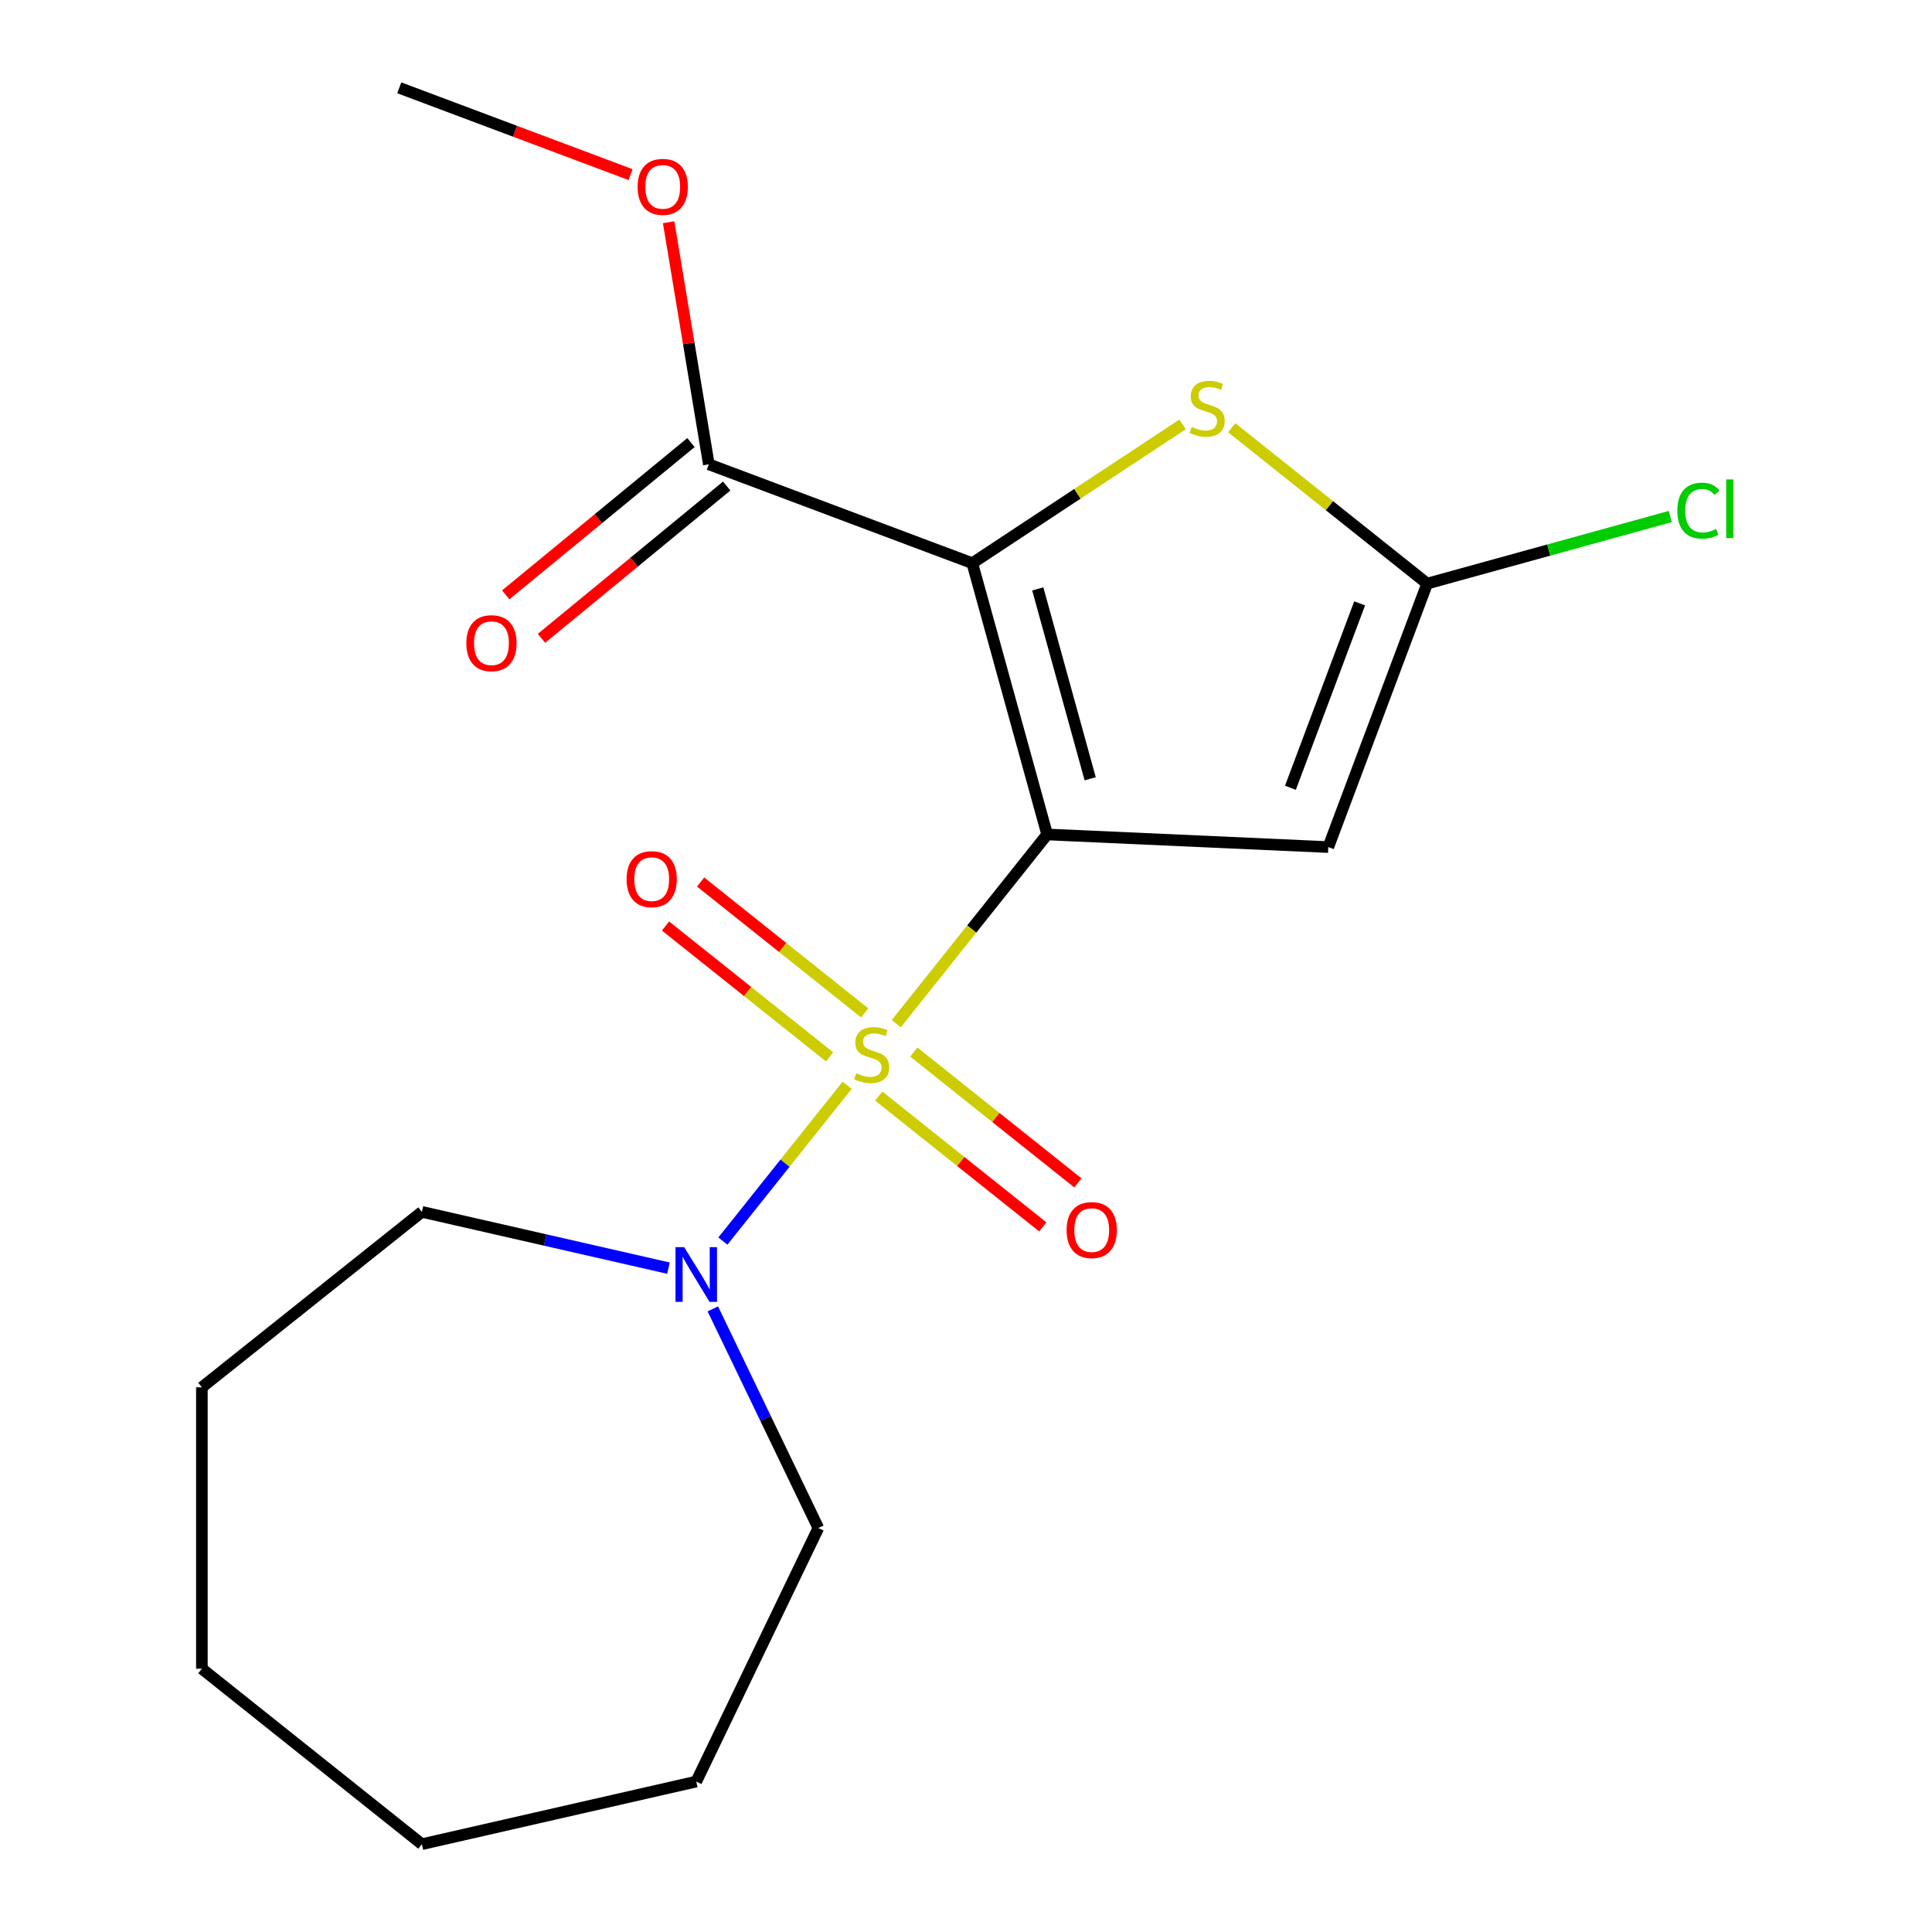 <?xml version='1.0' encoding='iso-8859-1'?>
<svg version='1.1' baseProfile='full'
              xmlns='http://www.w3.org/2000/svg'
                      xmlns:rdkit='http://www.rdkit.org/xml'
                      xmlns:xlink='http://www.w3.org/1999/xlink'
                  xml:space='preserve'
width='1000px' height='1000px' viewBox='0 0 1000 1000'>
<!-- END OF HEADER -->
<rect style='opacity:1.0;fill:#FFFFFF;stroke:none' width='1000' height='1000' x='0' y='0'> </rect>
<path class='bond-0' d='M 542.008,431.911 L 502.961,480.875' style='fill:none;fill-rule:evenodd;stroke:#000000;stroke-width:6px;stroke-linecap:butt;stroke-linejoin:miter;stroke-opacity:1' />
<path class='bond-0' d='M 502.961,480.875 L 463.914,529.838' style='fill:none;fill-rule:evenodd;stroke:#CCCC00;stroke-width:6px;stroke-linecap:butt;stroke-linejoin:miter;stroke-opacity:1' />
<path class='bond-1' d='M 542.008,431.911 L 503.258,291.504' style='fill:none;fill-rule:evenodd;stroke:#000000;stroke-width:6px;stroke-linecap:butt;stroke-linejoin:miter;stroke-opacity:1' />
<path class='bond-1' d='M 564.277,403.1 L 537.152,304.815' style='fill:none;fill-rule:evenodd;stroke:#000000;stroke-width:6px;stroke-linecap:butt;stroke-linejoin:miter;stroke-opacity:1' />
<path class='bond-2' d='M 542.008,431.911 L 687.519,438.446' style='fill:none;fill-rule:evenodd;stroke:#000000;stroke-width:6px;stroke-linecap:butt;stroke-linejoin:miter;stroke-opacity:1' />
<path class='bond-5' d='M 438.472,561.743 L 406.319,602.06' style='fill:none;fill-rule:evenodd;stroke:#CCCC00;stroke-width:6px;stroke-linecap:butt;stroke-linejoin:miter;stroke-opacity:1' />
<path class='bond-5' d='M 406.319,602.06 L 374.167,642.378' style='fill:none;fill-rule:evenodd;stroke:#0000FF;stroke-width:6px;stroke-linecap:butt;stroke-linejoin:miter;stroke-opacity:1' />
<path class='bond-7' d='M 447.553,524.258 L 405.092,490.396' style='fill:none;fill-rule:evenodd;stroke:#CCCC00;stroke-width:6px;stroke-linecap:butt;stroke-linejoin:miter;stroke-opacity:1' />
<path class='bond-7' d='M 405.092,490.396 L 362.63,456.534' style='fill:none;fill-rule:evenodd;stroke:#FF0000;stroke-width:6px;stroke-linecap:butt;stroke-linejoin:miter;stroke-opacity:1' />
<path class='bond-7' d='M 429.39,547.033 L 386.929,513.171' style='fill:none;fill-rule:evenodd;stroke:#CCCC00;stroke-width:6px;stroke-linecap:butt;stroke-linejoin:miter;stroke-opacity:1' />
<path class='bond-7' d='M 386.929,513.171 L 344.467,479.31' style='fill:none;fill-rule:evenodd;stroke:#FF0000;stroke-width:6px;stroke-linecap:butt;stroke-linejoin:miter;stroke-opacity:1' />
<path class='bond-8' d='M 454.833,567.323 L 497.294,601.185' style='fill:none;fill-rule:evenodd;stroke:#CCCC00;stroke-width:6px;stroke-linecap:butt;stroke-linejoin:miter;stroke-opacity:1' />
<path class='bond-8' d='M 497.294,601.185 L 539.756,635.047' style='fill:none;fill-rule:evenodd;stroke:#FF0000;stroke-width:6px;stroke-linecap:butt;stroke-linejoin:miter;stroke-opacity:1' />
<path class='bond-8' d='M 472.996,544.548 L 515.457,578.409' style='fill:none;fill-rule:evenodd;stroke:#CCCC00;stroke-width:6px;stroke-linecap:butt;stroke-linejoin:miter;stroke-opacity:1' />
<path class='bond-8' d='M 515.457,578.409 L 557.919,612.271' style='fill:none;fill-rule:evenodd;stroke:#FF0000;stroke-width:6px;stroke-linecap:butt;stroke-linejoin:miter;stroke-opacity:1' />
<path class='bond-3' d='M 503.258,291.504 L 557.678,255.581' style='fill:none;fill-rule:evenodd;stroke:#000000;stroke-width:6px;stroke-linecap:butt;stroke-linejoin:miter;stroke-opacity:1' />
<path class='bond-3' d='M 557.678,255.581 L 612.098,219.659' style='fill:none;fill-rule:evenodd;stroke:#CCCC00;stroke-width:6px;stroke-linecap:butt;stroke-linejoin:miter;stroke-opacity:1' />
<path class='bond-6' d='M 503.258,291.504 L 366.89,240.324' style='fill:none;fill-rule:evenodd;stroke:#000000;stroke-width:6px;stroke-linecap:butt;stroke-linejoin:miter;stroke-opacity:1' />
<path class='bond-4' d='M 687.519,438.446 L 738.699,302.077' style='fill:none;fill-rule:evenodd;stroke:#000000;stroke-width:6px;stroke-linecap:butt;stroke-linejoin:miter;stroke-opacity:1' />
<path class='bond-4' d='M 667.922,407.755 L 703.748,312.297' style='fill:none;fill-rule:evenodd;stroke:#000000;stroke-width:6px;stroke-linecap:butt;stroke-linejoin:miter;stroke-opacity:1' />
<path class='bond-19' d='M 637.541,221.407 L 688.12,261.742' style='fill:none;fill-rule:evenodd;stroke:#CCCC00;stroke-width:6px;stroke-linecap:butt;stroke-linejoin:miter;stroke-opacity:1' />
<path class='bond-19' d='M 688.12,261.742 L 738.699,302.077' style='fill:none;fill-rule:evenodd;stroke:#000000;stroke-width:6px;stroke-linecap:butt;stroke-linejoin:miter;stroke-opacity:1' />
<path class='bond-10' d='M 738.699,302.077 L 801.622,284.712' style='fill:none;fill-rule:evenodd;stroke:#000000;stroke-width:6px;stroke-linecap:butt;stroke-linejoin:miter;stroke-opacity:1' />
<path class='bond-10' d='M 801.622,284.712 L 864.545,267.346' style='fill:none;fill-rule:evenodd;stroke:#00CC00;stroke-width:6px;stroke-linecap:butt;stroke-linejoin:miter;stroke-opacity:1' />
<path class='bond-12' d='M 368.95,677.471 L 396.263,734.186' style='fill:none;fill-rule:evenodd;stroke:#0000FF;stroke-width:6px;stroke-linecap:butt;stroke-linejoin:miter;stroke-opacity:1' />
<path class='bond-12' d='M 396.263,734.186 L 423.576,790.902' style='fill:none;fill-rule:evenodd;stroke:#000000;stroke-width:6px;stroke-linecap:butt;stroke-linejoin:miter;stroke-opacity:1' />
<path class='bond-13' d='M 345.996,656.387 L 282.184,641.822' style='fill:none;fill-rule:evenodd;stroke:#0000FF;stroke-width:6px;stroke-linecap:butt;stroke-linejoin:miter;stroke-opacity:1' />
<path class='bond-13' d='M 282.184,641.822 L 218.373,627.258' style='fill:none;fill-rule:evenodd;stroke:#000000;stroke-width:6px;stroke-linecap:butt;stroke-linejoin:miter;stroke-opacity:1' />
<path class='bond-9' d='M 357.639,229.073 L 309.705,268.486' style='fill:none;fill-rule:evenodd;stroke:#000000;stroke-width:6px;stroke-linecap:butt;stroke-linejoin:miter;stroke-opacity:1' />
<path class='bond-9' d='M 309.705,268.486 L 261.772,307.898' style='fill:none;fill-rule:evenodd;stroke:#FF0000;stroke-width:6px;stroke-linecap:butt;stroke-linejoin:miter;stroke-opacity:1' />
<path class='bond-9' d='M 376.14,251.574 L 328.207,290.987' style='fill:none;fill-rule:evenodd;stroke:#000000;stroke-width:6px;stroke-linecap:butt;stroke-linejoin:miter;stroke-opacity:1' />
<path class='bond-9' d='M 328.207,290.987 L 280.274,330.4' style='fill:none;fill-rule:evenodd;stroke:#FF0000;stroke-width:6px;stroke-linecap:butt;stroke-linejoin:miter;stroke-opacity:1' />
<path class='bond-11' d='M 366.89,240.324 L 356.487,177.68' style='fill:none;fill-rule:evenodd;stroke:#000000;stroke-width:6px;stroke-linecap:butt;stroke-linejoin:miter;stroke-opacity:1' />
<path class='bond-11' d='M 356.487,177.68 L 346.084,115.036' style='fill:none;fill-rule:evenodd;stroke:#FF0000;stroke-width:6px;stroke-linecap:butt;stroke-linejoin:miter;stroke-opacity:1' />
<path class='bond-14' d='M 326.387,90.389 L 266.523,67.922' style='fill:none;fill-rule:evenodd;stroke:#FF0000;stroke-width:6px;stroke-linecap:butt;stroke-linejoin:miter;stroke-opacity:1' />
<path class='bond-14' d='M 266.523,67.922 L 206.659,45.455' style='fill:none;fill-rule:evenodd;stroke:#000000;stroke-width:6px;stroke-linecap:butt;stroke-linejoin:miter;stroke-opacity:1' />
<path class='bond-16' d='M 423.576,790.902 L 360.378,922.134' style='fill:none;fill-rule:evenodd;stroke:#000000;stroke-width:6px;stroke-linecap:butt;stroke-linejoin:miter;stroke-opacity:1' />
<path class='bond-15' d='M 218.373,627.258 L 104.494,718.073' style='fill:none;fill-rule:evenodd;stroke:#000000;stroke-width:6px;stroke-linecap:butt;stroke-linejoin:miter;stroke-opacity:1' />
<path class='bond-17' d='M 104.494,718.073 L 104.494,863.73' style='fill:none;fill-rule:evenodd;stroke:#000000;stroke-width:6px;stroke-linecap:butt;stroke-linejoin:miter;stroke-opacity:1' />
<path class='bond-18' d='M 360.378,922.134 L 218.373,954.545' style='fill:none;fill-rule:evenodd;stroke:#000000;stroke-width:6px;stroke-linecap:butt;stroke-linejoin:miter;stroke-opacity:1' />
<path class='bond-20' d='M 104.494,863.73 L 218.373,954.545' style='fill:none;fill-rule:evenodd;stroke:#000000;stroke-width:6px;stroke-linecap:butt;stroke-linejoin:miter;stroke-opacity:1' />
<path  class='atom-1' d='M 443.193 555.51
Q 443.513 555.63, 444.833 556.19
Q 446.153 556.75, 447.593 557.11
Q 449.073 557.43, 450.513 557.43
Q 453.193 557.43, 454.753 556.15
Q 456.313 554.83, 456.313 552.55
Q 456.313 550.99, 455.513 550.03
Q 454.753 549.07, 453.553 548.55
Q 452.353 548.03, 450.353 547.43
Q 447.833 546.67, 446.313 545.95
Q 444.833 545.23, 443.753 543.71
Q 442.713 542.19, 442.713 539.63
Q 442.713 536.07, 445.113 533.87
Q 447.553 531.67, 452.353 531.67
Q 455.633 531.67, 459.353 533.23
L 458.433 536.31
Q 455.033 534.91, 452.473 534.91
Q 449.713 534.91, 448.193 536.07
Q 446.673 537.19, 446.713 539.15
Q 446.713 540.67, 447.473 541.59
Q 448.273 542.51, 449.393 543.03
Q 450.553 543.55, 452.473 544.15
Q 455.033 544.95, 456.553 545.75
Q 458.073 546.55, 459.153 548.19
Q 460.273 549.79, 460.273 552.55
Q 460.273 556.47, 457.633 558.59
Q 455.033 560.67, 450.673 560.67
Q 448.153 560.67, 446.233 560.11
Q 444.353 559.59, 442.113 558.67
L 443.193 555.51
' fill='#CCCC00'/>
<path  class='atom-4' d='M 616.82 220.982
Q 617.14 221.102, 618.46 221.662
Q 619.78 222.222, 621.22 222.582
Q 622.7 222.902, 624.14 222.902
Q 626.82 222.902, 628.38 221.622
Q 629.94 220.302, 629.94 218.022
Q 629.94 216.462, 629.14 215.502
Q 628.38 214.542, 627.18 214.022
Q 625.98 213.502, 623.98 212.902
Q 621.46 212.142, 619.94 211.422
Q 618.46 210.702, 617.38 209.182
Q 616.34 207.662, 616.34 205.102
Q 616.34 201.542, 618.74 199.342
Q 621.18 197.142, 625.98 197.142
Q 629.26 197.142, 632.98 198.702
L 632.06 201.782
Q 628.66 200.382, 626.1 200.382
Q 623.34 200.382, 621.82 201.542
Q 620.3 202.662, 620.34 204.622
Q 620.34 206.142, 621.1 207.062
Q 621.9 207.982, 623.02 208.502
Q 624.18 209.022, 626.1 209.622
Q 628.66 210.422, 630.18 211.222
Q 631.7 212.022, 632.78 213.662
Q 633.9 215.262, 633.9 218.022
Q 633.9 221.942, 631.26 224.062
Q 628.66 226.142, 624.3 226.142
Q 621.78 226.142, 619.86 225.582
Q 617.98 225.062, 615.74 224.142
L 616.82 220.982
' fill='#CCCC00'/>
<path  class='atom-6' d='M 354.118 645.509
L 363.398 660.509
Q 364.318 661.989, 365.798 664.669
Q 367.278 667.349, 367.358 667.509
L 367.358 645.509
L 371.118 645.509
L 371.118 673.829
L 367.238 673.829
L 357.278 657.429
Q 356.118 655.509, 354.878 653.309
Q 353.678 651.109, 353.318 650.429
L 353.318 673.829
L 349.638 673.829
L 349.638 645.509
L 354.118 645.509
' fill='#0000FF'/>
<path  class='atom-8' d='M 324.314 455.055
Q 324.314 448.255, 327.674 444.455
Q 331.034 440.655, 337.314 440.655
Q 343.594 440.655, 346.954 444.455
Q 350.314 448.255, 350.314 455.055
Q 350.314 461.935, 346.914 465.855
Q 343.514 469.735, 337.314 469.735
Q 331.074 469.735, 327.674 465.855
Q 324.314 461.975, 324.314 455.055
M 337.314 466.535
Q 341.634 466.535, 343.954 463.655
Q 346.314 460.735, 346.314 455.055
Q 346.314 449.495, 343.954 446.695
Q 341.634 443.855, 337.314 443.855
Q 332.994 443.855, 330.634 446.655
Q 328.314 449.455, 328.314 455.055
Q 328.314 460.775, 330.634 463.655
Q 332.994 466.535, 337.314 466.535
' fill='#FF0000'/>
<path  class='atom-9' d='M 552.072 636.686
Q 552.072 629.886, 555.432 626.086
Q 558.792 622.286, 565.072 622.286
Q 571.352 622.286, 574.712 626.086
Q 578.072 629.886, 578.072 636.686
Q 578.072 643.566, 574.672 647.486
Q 571.272 651.366, 565.072 651.366
Q 558.832 651.366, 555.432 647.486
Q 552.072 643.606, 552.072 636.686
M 565.072 648.166
Q 569.392 648.166, 571.712 645.286
Q 574.072 642.366, 574.072 636.686
Q 574.072 631.126, 571.712 628.326
Q 569.392 625.486, 565.072 625.486
Q 560.752 625.486, 558.392 628.286
Q 556.072 631.086, 556.072 636.686
Q 556.072 642.406, 558.392 645.286
Q 560.752 648.166, 565.072 648.166
' fill='#FF0000'/>
<path  class='atom-10' d='M 241.382 332.913
Q 241.382 326.113, 244.742 322.313
Q 248.102 318.513, 254.382 318.513
Q 260.662 318.513, 264.022 322.313
Q 267.382 326.113, 267.382 332.913
Q 267.382 339.793, 263.982 343.713
Q 260.582 347.593, 254.382 347.593
Q 248.142 347.593, 244.742 343.713
Q 241.382 339.833, 241.382 332.913
M 254.382 344.393
Q 258.702 344.393, 261.022 341.513
Q 263.382 338.593, 263.382 332.913
Q 263.382 327.353, 261.022 324.553
Q 258.702 321.713, 254.382 321.713
Q 250.062 321.713, 247.702 324.513
Q 245.382 327.313, 245.382 332.913
Q 245.382 338.633, 247.702 341.513
Q 250.062 344.393, 254.382 344.393
' fill='#FF0000'/>
<path  class='atom-11' d='M 868.186 264.307
Q 868.186 257.267, 871.466 253.587
Q 874.786 249.867, 881.066 249.867
Q 886.906 249.867, 890.026 253.987
L 887.386 256.147
Q 885.106 253.147, 881.066 253.147
Q 876.786 253.147, 874.506 256.027
Q 872.266 258.867, 872.266 264.307
Q 872.266 269.907, 874.586 272.787
Q 876.946 275.667, 881.506 275.667
Q 884.626 275.667, 888.266 273.787
L 889.386 276.787
Q 887.906 277.747, 885.666 278.307
Q 883.426 278.867, 880.946 278.867
Q 874.786 278.867, 871.466 275.107
Q 868.186 271.347, 868.186 264.307
' fill='#00CC00'/>
<path  class='atom-11' d='M 893.466 248.147
L 897.146 248.147
L 897.146 278.507
L 893.466 278.507
L 893.466 248.147
' fill='#00CC00'/>
<path  class='atom-12' d='M 330.028 96.715
Q 330.028 89.915, 333.388 86.115
Q 336.748 82.315, 343.028 82.315
Q 349.308 82.315, 352.668 86.115
Q 356.028 89.915, 356.028 96.715
Q 356.028 103.595, 352.628 107.515
Q 349.228 111.395, 343.028 111.395
Q 336.788 111.395, 333.388 107.515
Q 330.028 103.635, 330.028 96.715
M 343.028 108.195
Q 347.348 108.195, 349.668 105.315
Q 352.028 102.395, 352.028 96.715
Q 352.028 91.155, 349.668 88.355
Q 347.348 85.515, 343.028 85.515
Q 338.708 85.515, 336.348 88.315
Q 334.028 91.115, 334.028 96.715
Q 334.028 102.435, 336.348 105.315
Q 338.708 108.195, 343.028 108.195
' fill='#FF0000'/>
</svg>
